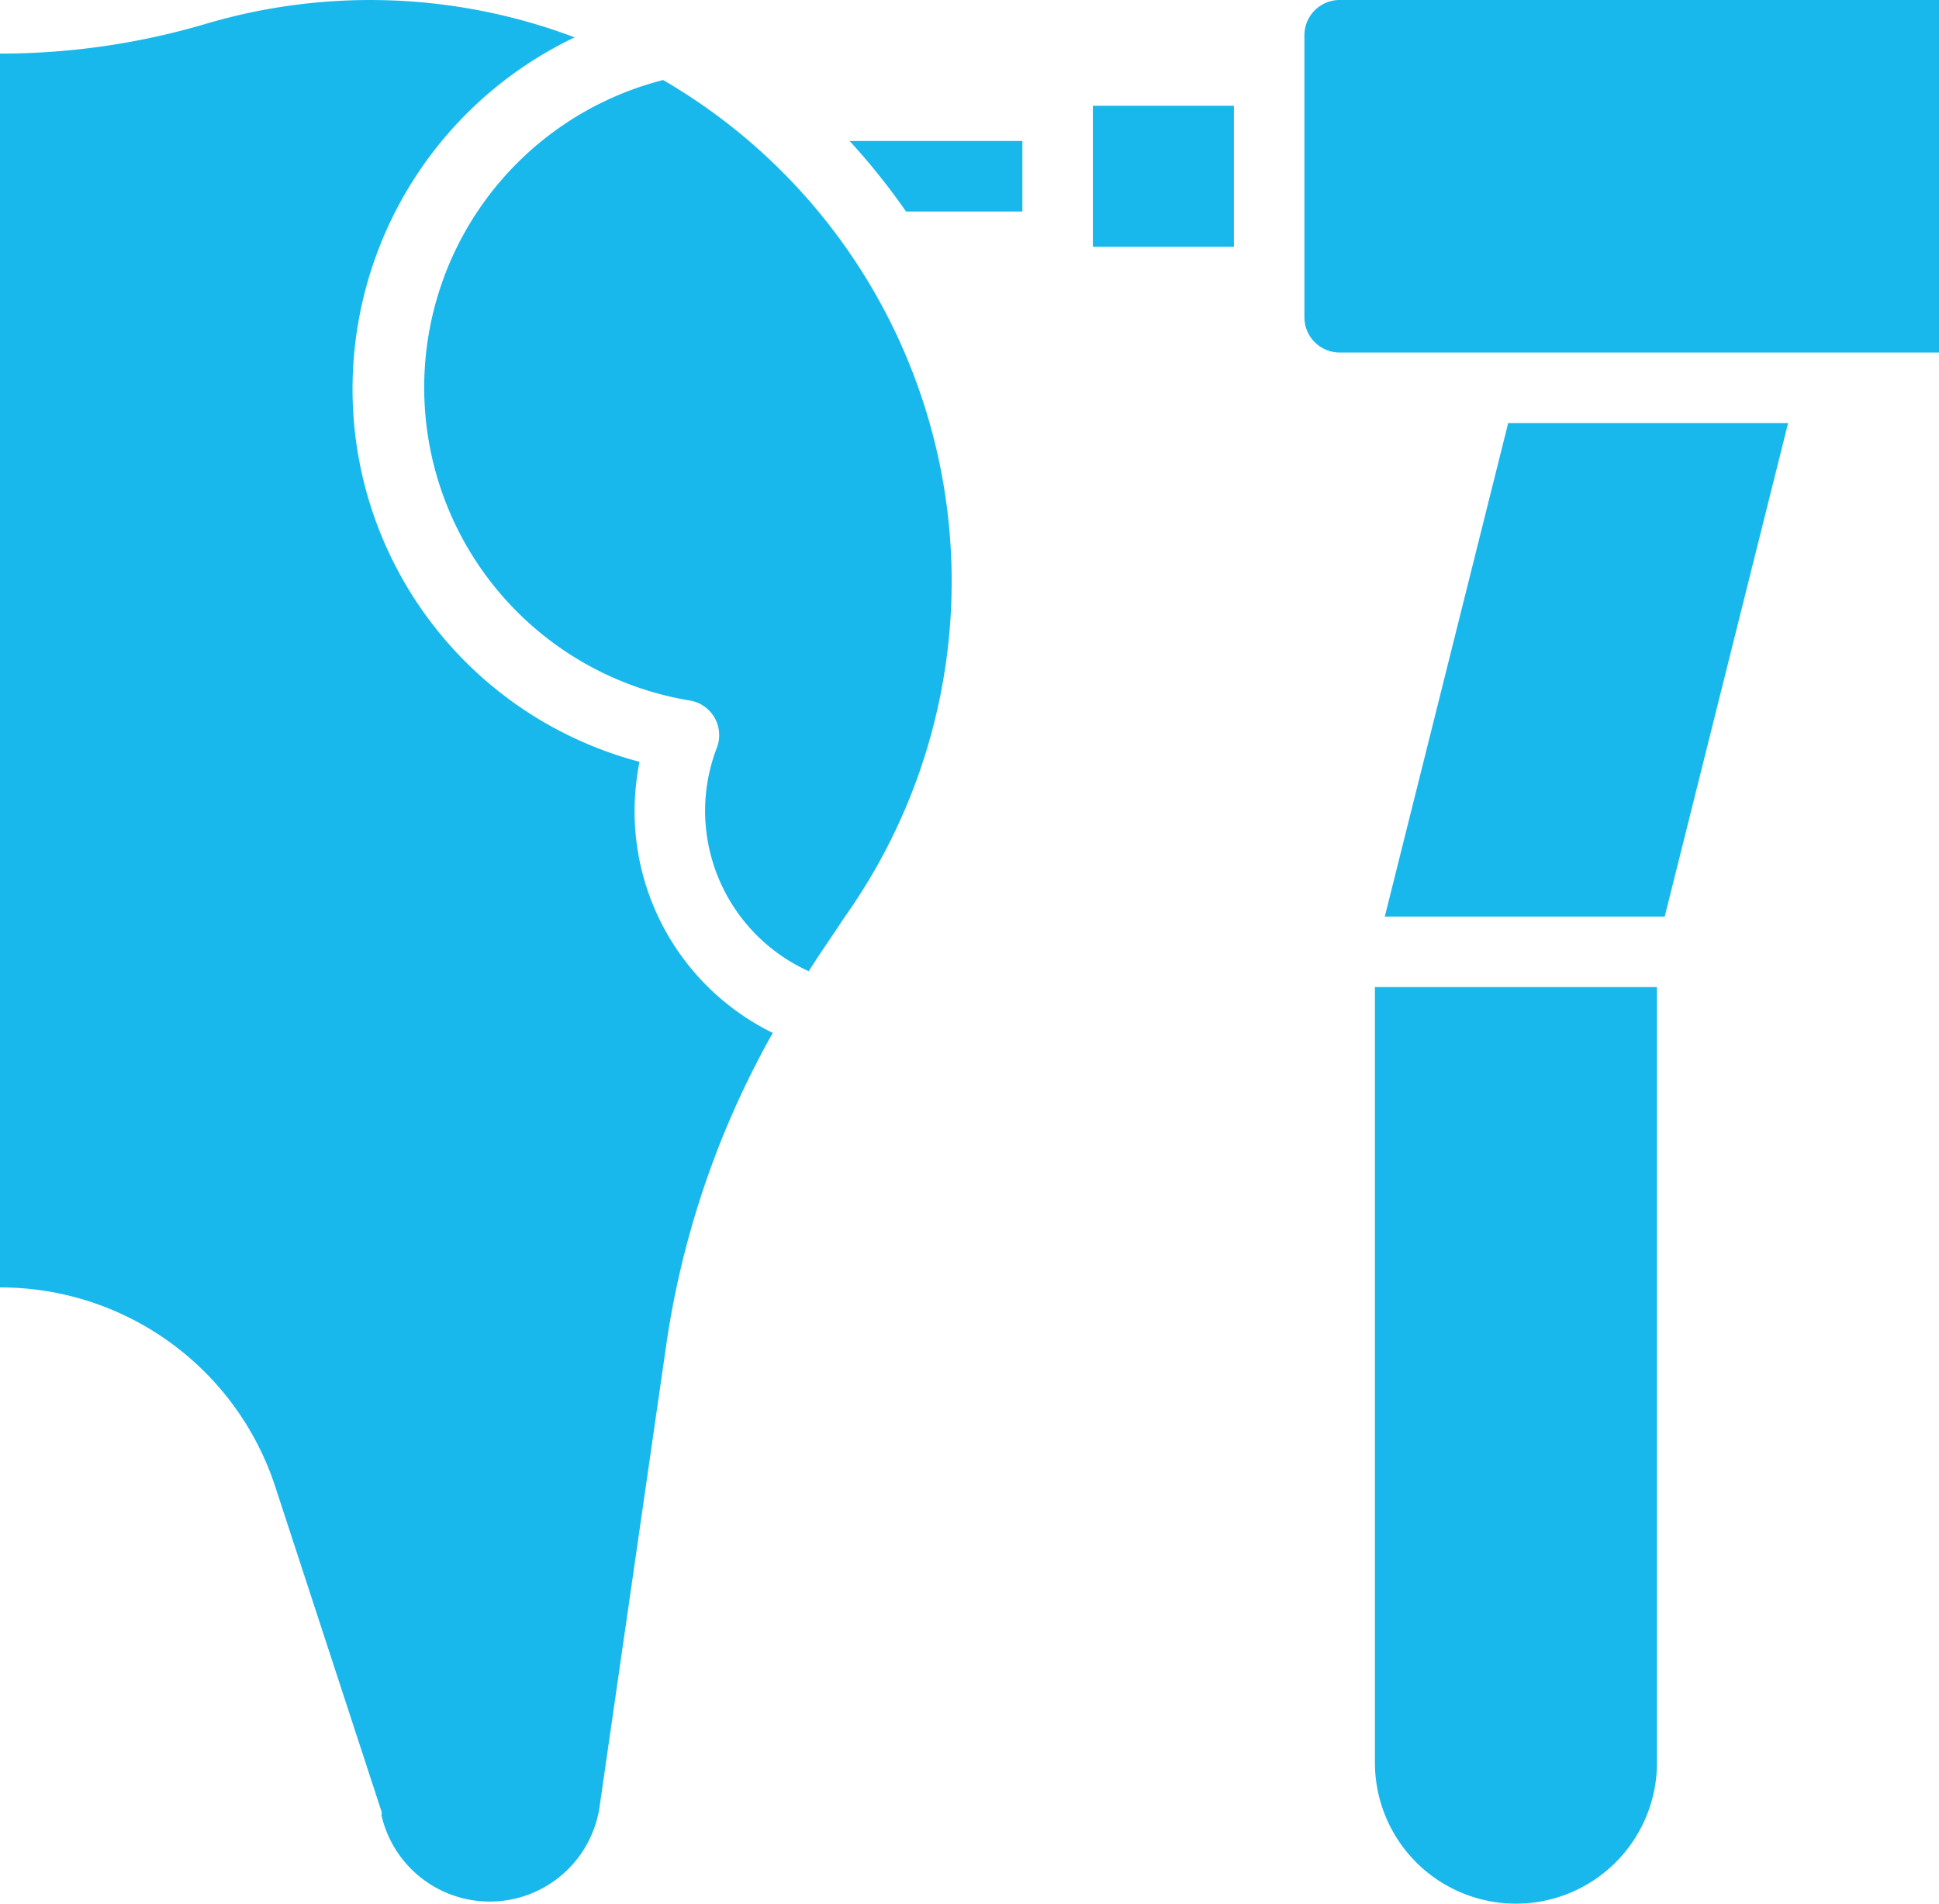 <svg xmlns="http://www.w3.org/2000/svg" viewBox="0 0 55 54"><defs><style>.cls-1{fill:#19b8ec;}</style></defs><title>dolgu</title><g id="Layer_2" data-name="Layer 2"><g id="Layer_1-2" data-name="Layer 1"><path class="cls-1" d="M38,10H55V0H38a1,1,0,0,0-1,1V9A1,1,0,0,0,38,10Z"/><polygon class="cls-1" points="47.22 26 50.72 12 42.78 12 39.28 26 47.22 26"/><path class="cls-1" d="M47,28H39V50a4,4,0,0,0,8,0Z"/><rect class="cls-1" x="31" y="3" width="4" height="4"/><path class="cls-1" d="M18,23a7.28,7.28,0,0,1,.14-1.39A10.93,10.93,0,0,1,10,11a11.05,11.05,0,0,1,6.3-9.94A16.41,16.41,0,0,0,5.86.67,20.57,20.57,0,0,1,0,1.52v35a8.2,8.2,0,0,1,7.82,5.69l3,9.17a.2.2,0,0,1,0,.11A3.15,3.15,0,0,0,17,51.3L18.92,38a25.48,25.48,0,0,1,3-8.7A7,7,0,0,1,18,23Z"/><path class="cls-1" d="M20,23a5,5,0,0,0,2.94,4.55c.34-.54.67-1,1-1.51A16.45,16.45,0,0,0,18.81,2.27a9,9,0,0,0,.75,17.6,1,1,0,0,1,.71.49,1,1,0,0,1,.06.86A5,5,0,0,0,20,23Z"/><path class="cls-1" d="M24.1,4a19.2,19.2,0,0,1,1.6,2H29V4Z"/></g></g></svg>